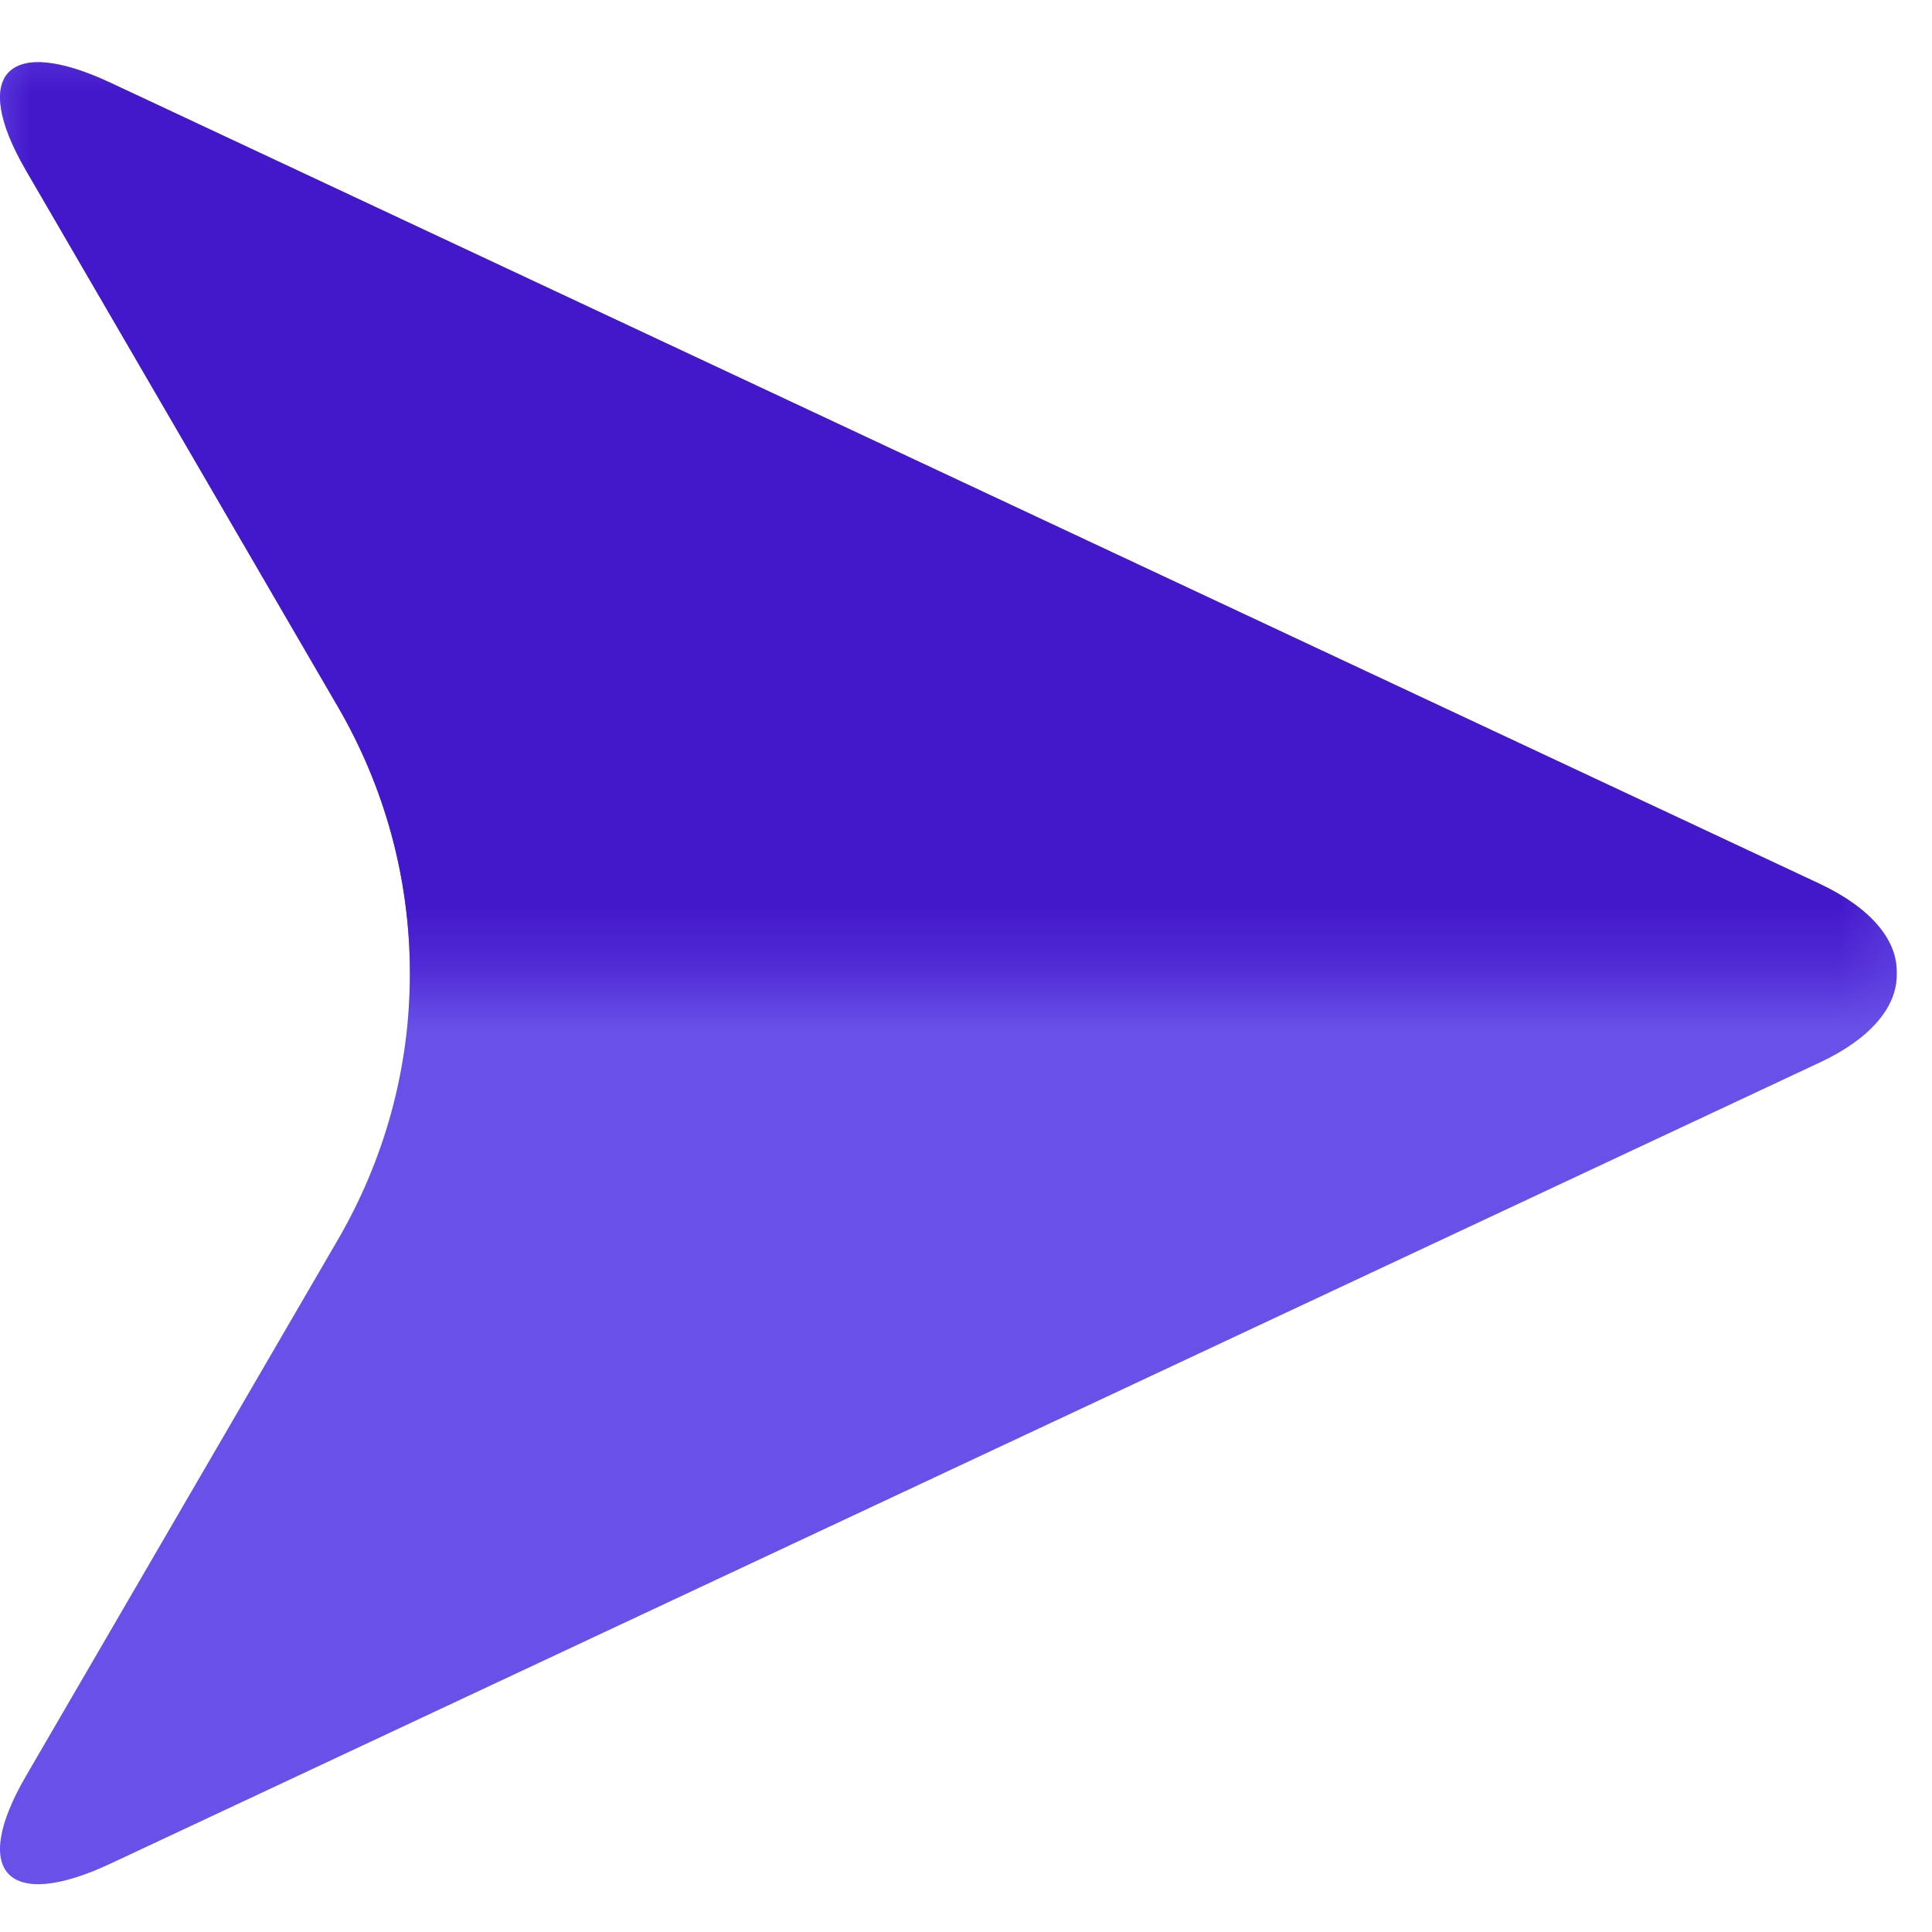 <svg width="31" height="31" viewBox="0 0 31 31" fill="none" xmlns="http://www.w3.org/2000/svg">
<path d="M30.434 15.616V15.652C30.431 16.158 30.018 16.666 29.2 17.048L1.775 29.902C0.126 30.676 -0.483 30.046 0.414 28.502L5.432 19.874C6.16 18.614 6.577 17.163 6.577 15.616C6.577 14.069 6.16 12.616 5.432 11.358L0.414 2.729C-0.483 1.185 0.126 0.555 1.775 1.329L29.2 14.183C30.018 14.569 30.431 15.074 30.434 15.58V15.616Z" fill="#6950E8"/>
<mask id="mask0_2669_16987" style="mask-type:alpha" maskUnits="userSpaceOnUse" x="0" y="0" width="31" height="16">
<rect y="0.65" width="30.5" height="15" fill="#D9D9D9"/>
</mask>
<g mask="url(#mask0_2669_16987)">
<path d="M30.434 15.616V15.652C30.431 16.158 30.018 16.666 29.2 17.048L1.775 29.902C0.126 30.676 -0.483 30.046 0.414 28.502L5.432 19.874C6.16 18.614 6.577 17.163 6.577 15.616C6.577 14.069 6.16 12.616 5.432 11.358L0.414 2.729C-0.483 1.185 0.126 0.555 1.775 1.329L29.2 14.183C30.018 14.569 30.431 15.074 30.434 15.58V15.616Z" fill="#4317CA"/>
</g>
</svg>

